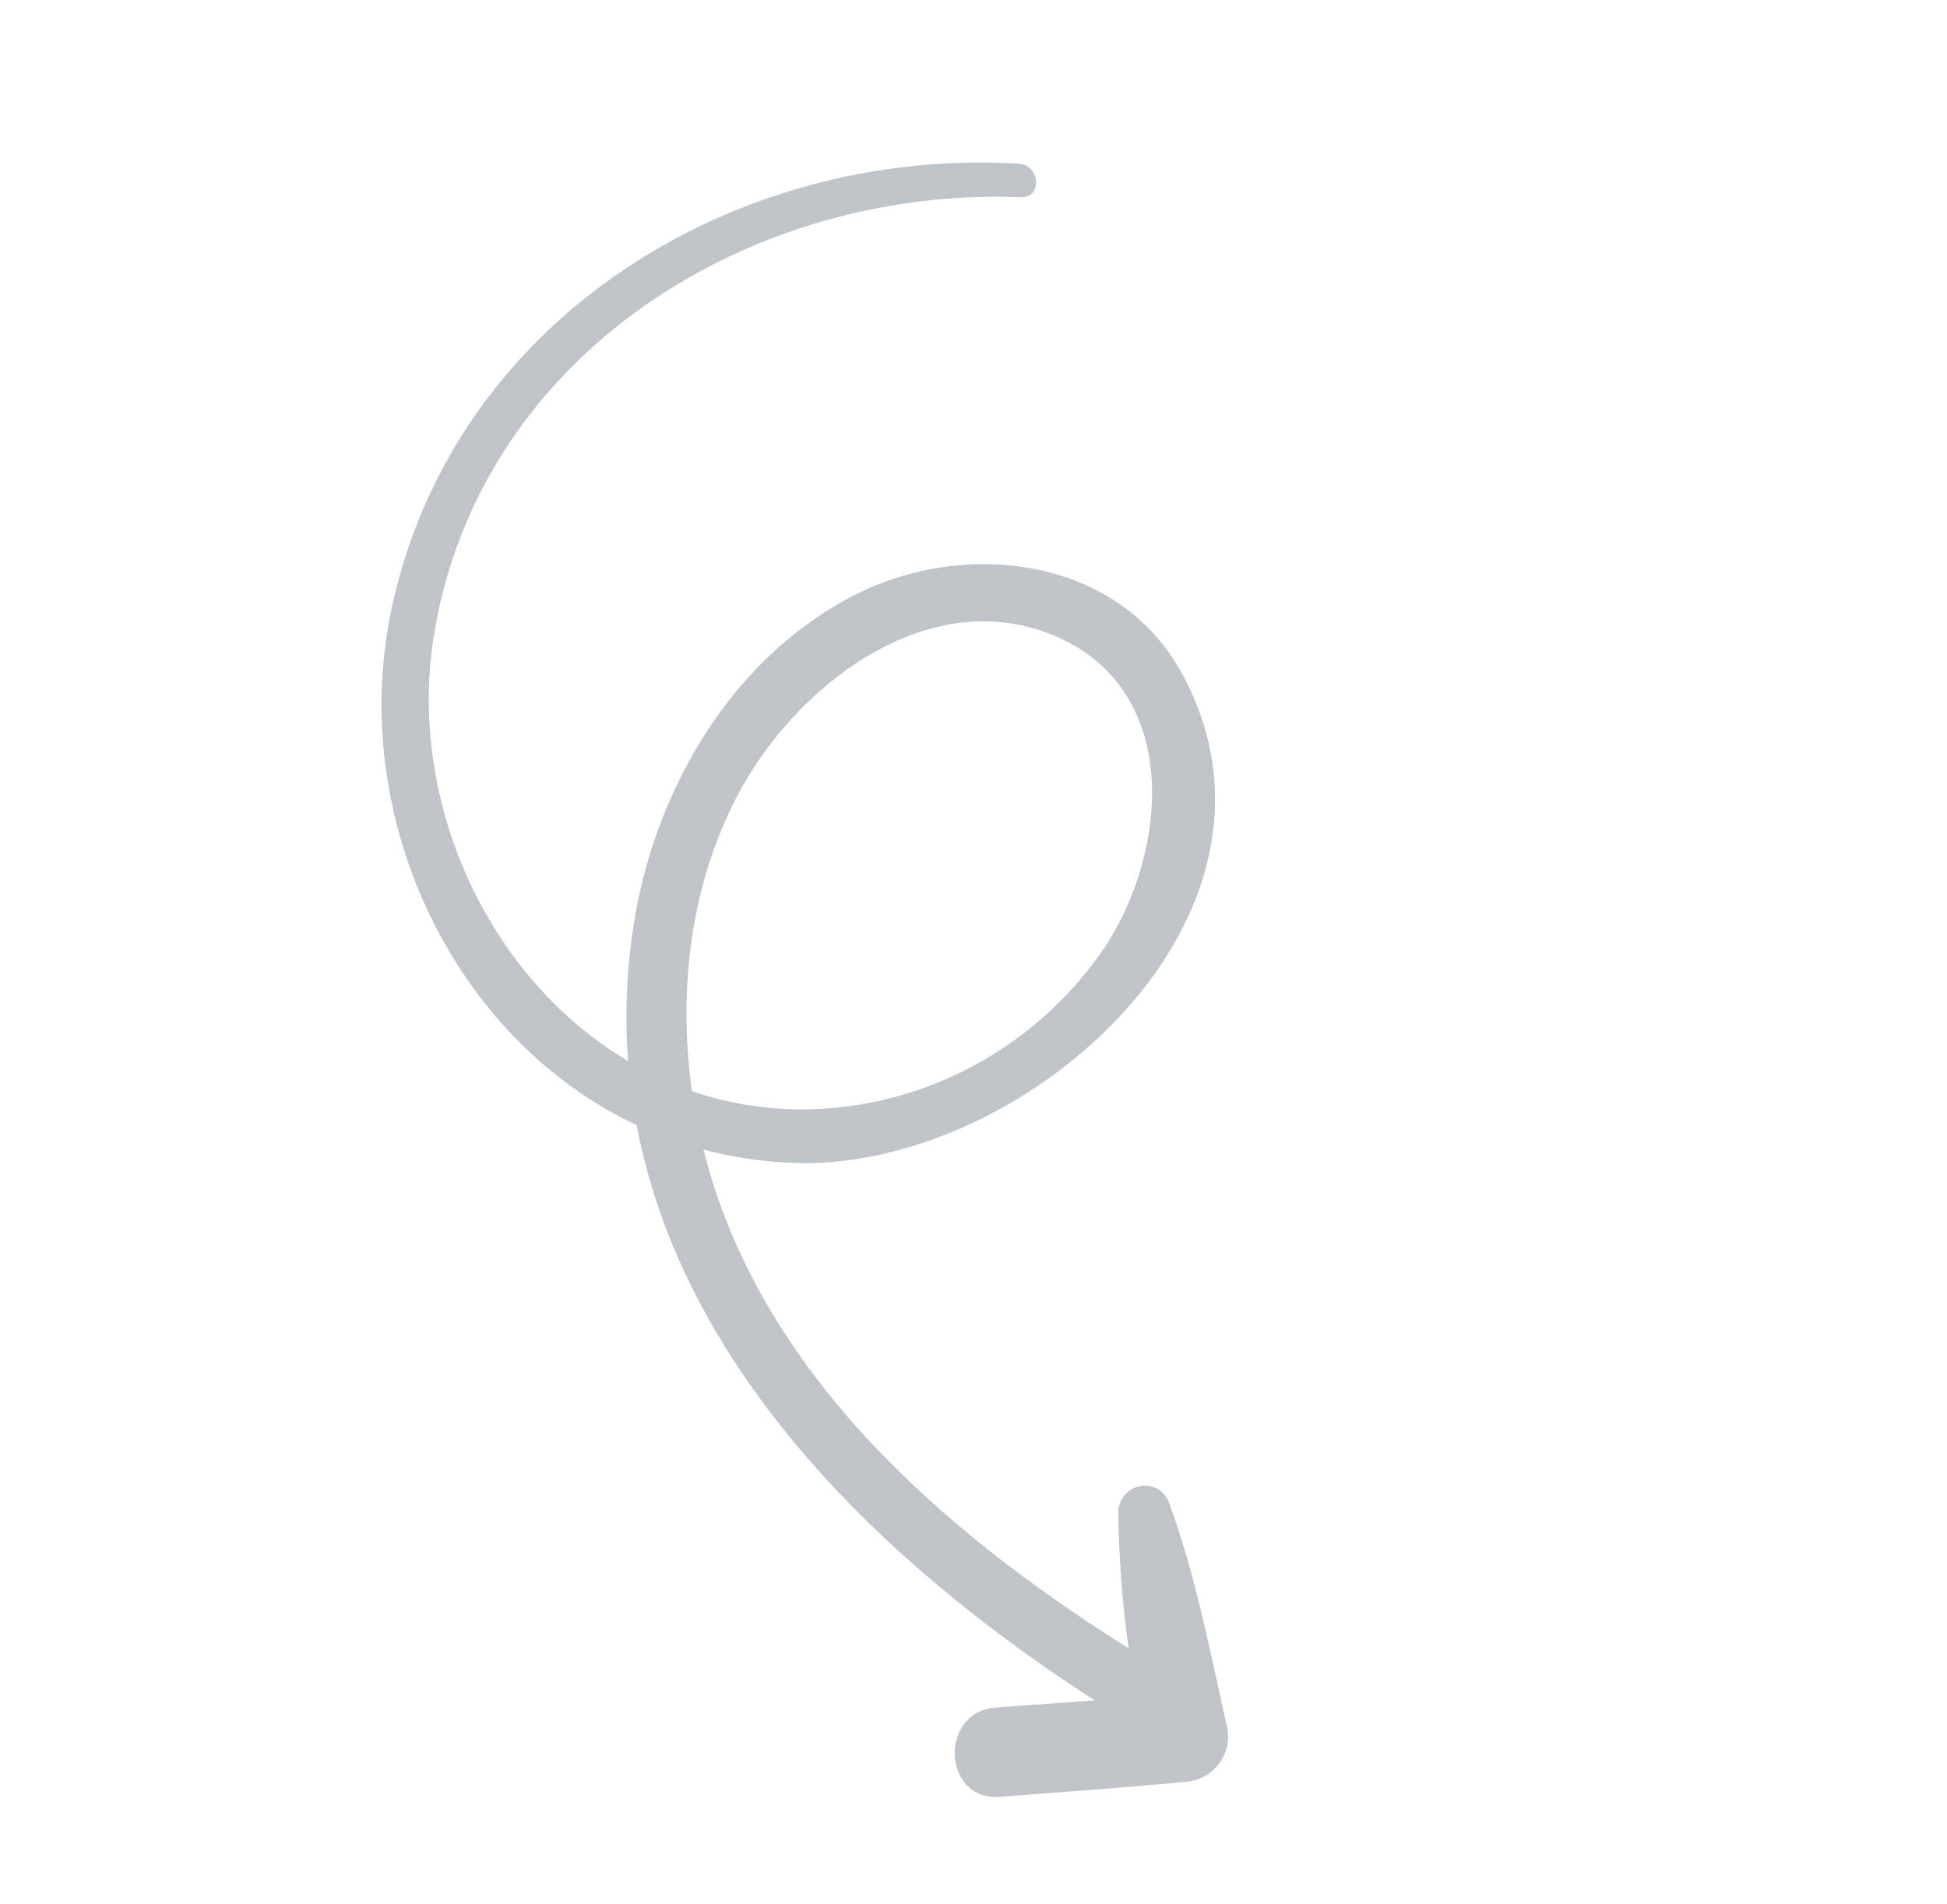 <svg width="91" height="89" viewBox="0 0 91 89" fill="none" xmlns="http://www.w3.org/2000/svg">
<g clip-path="url(#clip0_976_1206)">
<path d="M47.622 7.653C34.435 6.852 21.288 14.815 18.333 28.308C16.187 38.07 21.117 48.529 29.756 52.593C31.932 64.099 41.316 73.138 51.169 79.482L46.548 79.812C43.861 80.008 44.046 84.196 46.733 83.986C49.646 83.766 52.545 83.56 55.463 83.282C55.772 83.255 56.072 83.16 56.342 83.003C56.611 82.847 56.843 82.632 57.021 82.376C57.199 82.119 57.319 81.827 57.37 81.521C57.422 81.214 57.405 80.901 57.321 80.605C56.548 77.146 55.864 73.566 54.639 70.24C54.544 69.969 54.354 69.742 54.105 69.6C53.855 69.459 53.562 69.411 53.278 69.466C52.993 69.521 52.735 69.675 52.55 69.9C52.365 70.126 52.264 70.409 52.267 70.698C52.295 72.825 52.456 74.945 52.748 77.046C43.967 71.534 35.474 64.085 32.877 53.734C34.358 54.127 35.883 54.338 37.421 54.364C48.057 54.53 61.317 42.757 55.271 31.53C52.327 26.056 45.171 25.137 39.912 27.83C34.213 30.756 30.659 36.861 29.651 43.017C29.291 45.194 29.193 47.403 29.357 49.594C22.774 45.713 18.971 37.374 20.308 29.516C22.553 16.45 35.124 8.743 47.684 9.215C48.733 9.294 48.63 7.71 47.622 7.653ZM34.762 36.653C37.609 31.66 43.804 27.148 49.6 29.858C55.139 32.448 54.609 39.649 51.699 44.184C50.222 46.395 48.255 48.238 45.955 49.565C43.655 50.892 41.087 51.666 38.455 51.825C36.375 51.952 34.298 51.673 32.338 51.004C31.666 46.142 32.29 40.995 34.762 36.653Z" fill="#253B46" fill-opacity="0.3"/>
</g>
<defs>
<clipPath id="clip0_976_1206">
<rect width="58.194" height="68.233" fill="white" transform="translate(0.485 43.273) rotate(-48.039)"/>
</clipPath>
</defs>
</svg>

